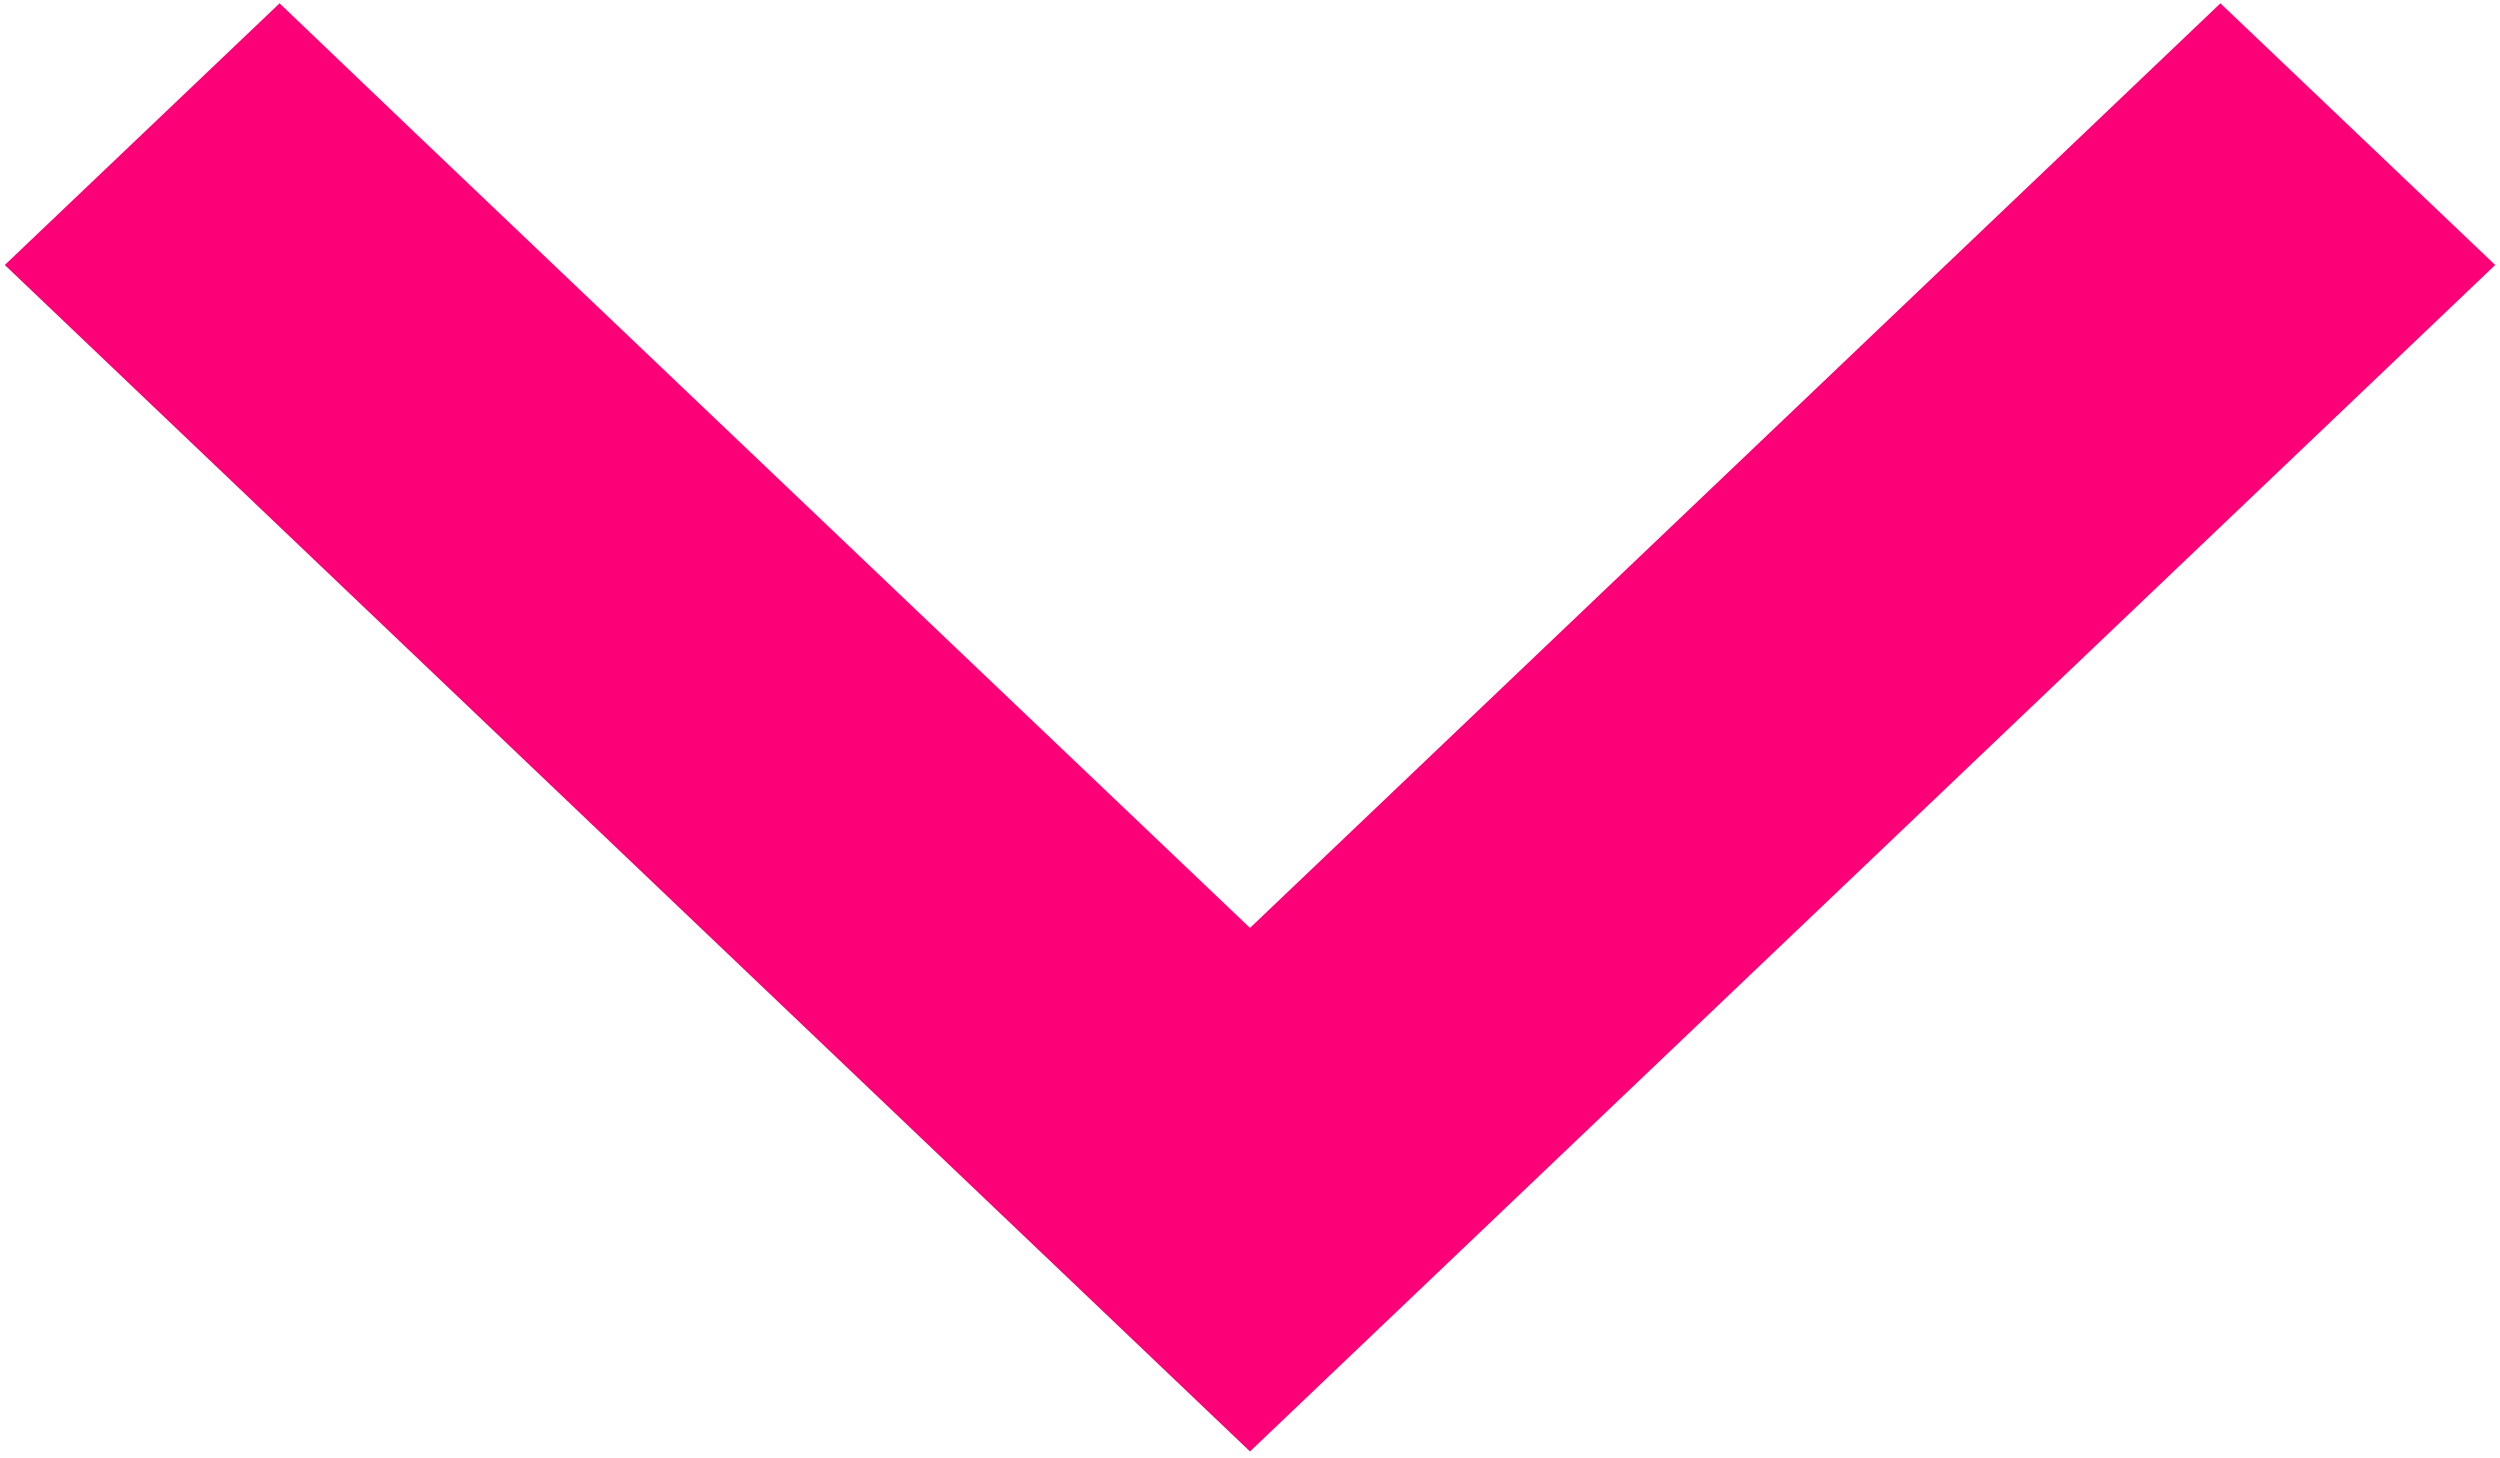 ﻿<?xml version="1.0" encoding="utf-8"?>
<svg version="1.1" xmlns:xlink="http://www.w3.org/1999/xlink" width="12px" height="7px" xmlns="http://www.w3.org/2000/svg">
  <g transform="matrix(1 0 0 1 -291 -1127 )">
    <path d="M 5.339 6.337  L 6 6.967  L 6.658 6.34  L 11.316 1.902  L 11.977 1.272  L 10.658 0.016  L 10 0.643  L 6 4.454  L 2 0.645  L 1.342 0.016  L 0.023 1.272  L 0.681 1.899  L 5.339 6.337  Z " fill-rule="nonzero" fill="#fb0077" stroke="none" transform="matrix(1 0 0 1 291 1127 )" />
  </g>
</svg>